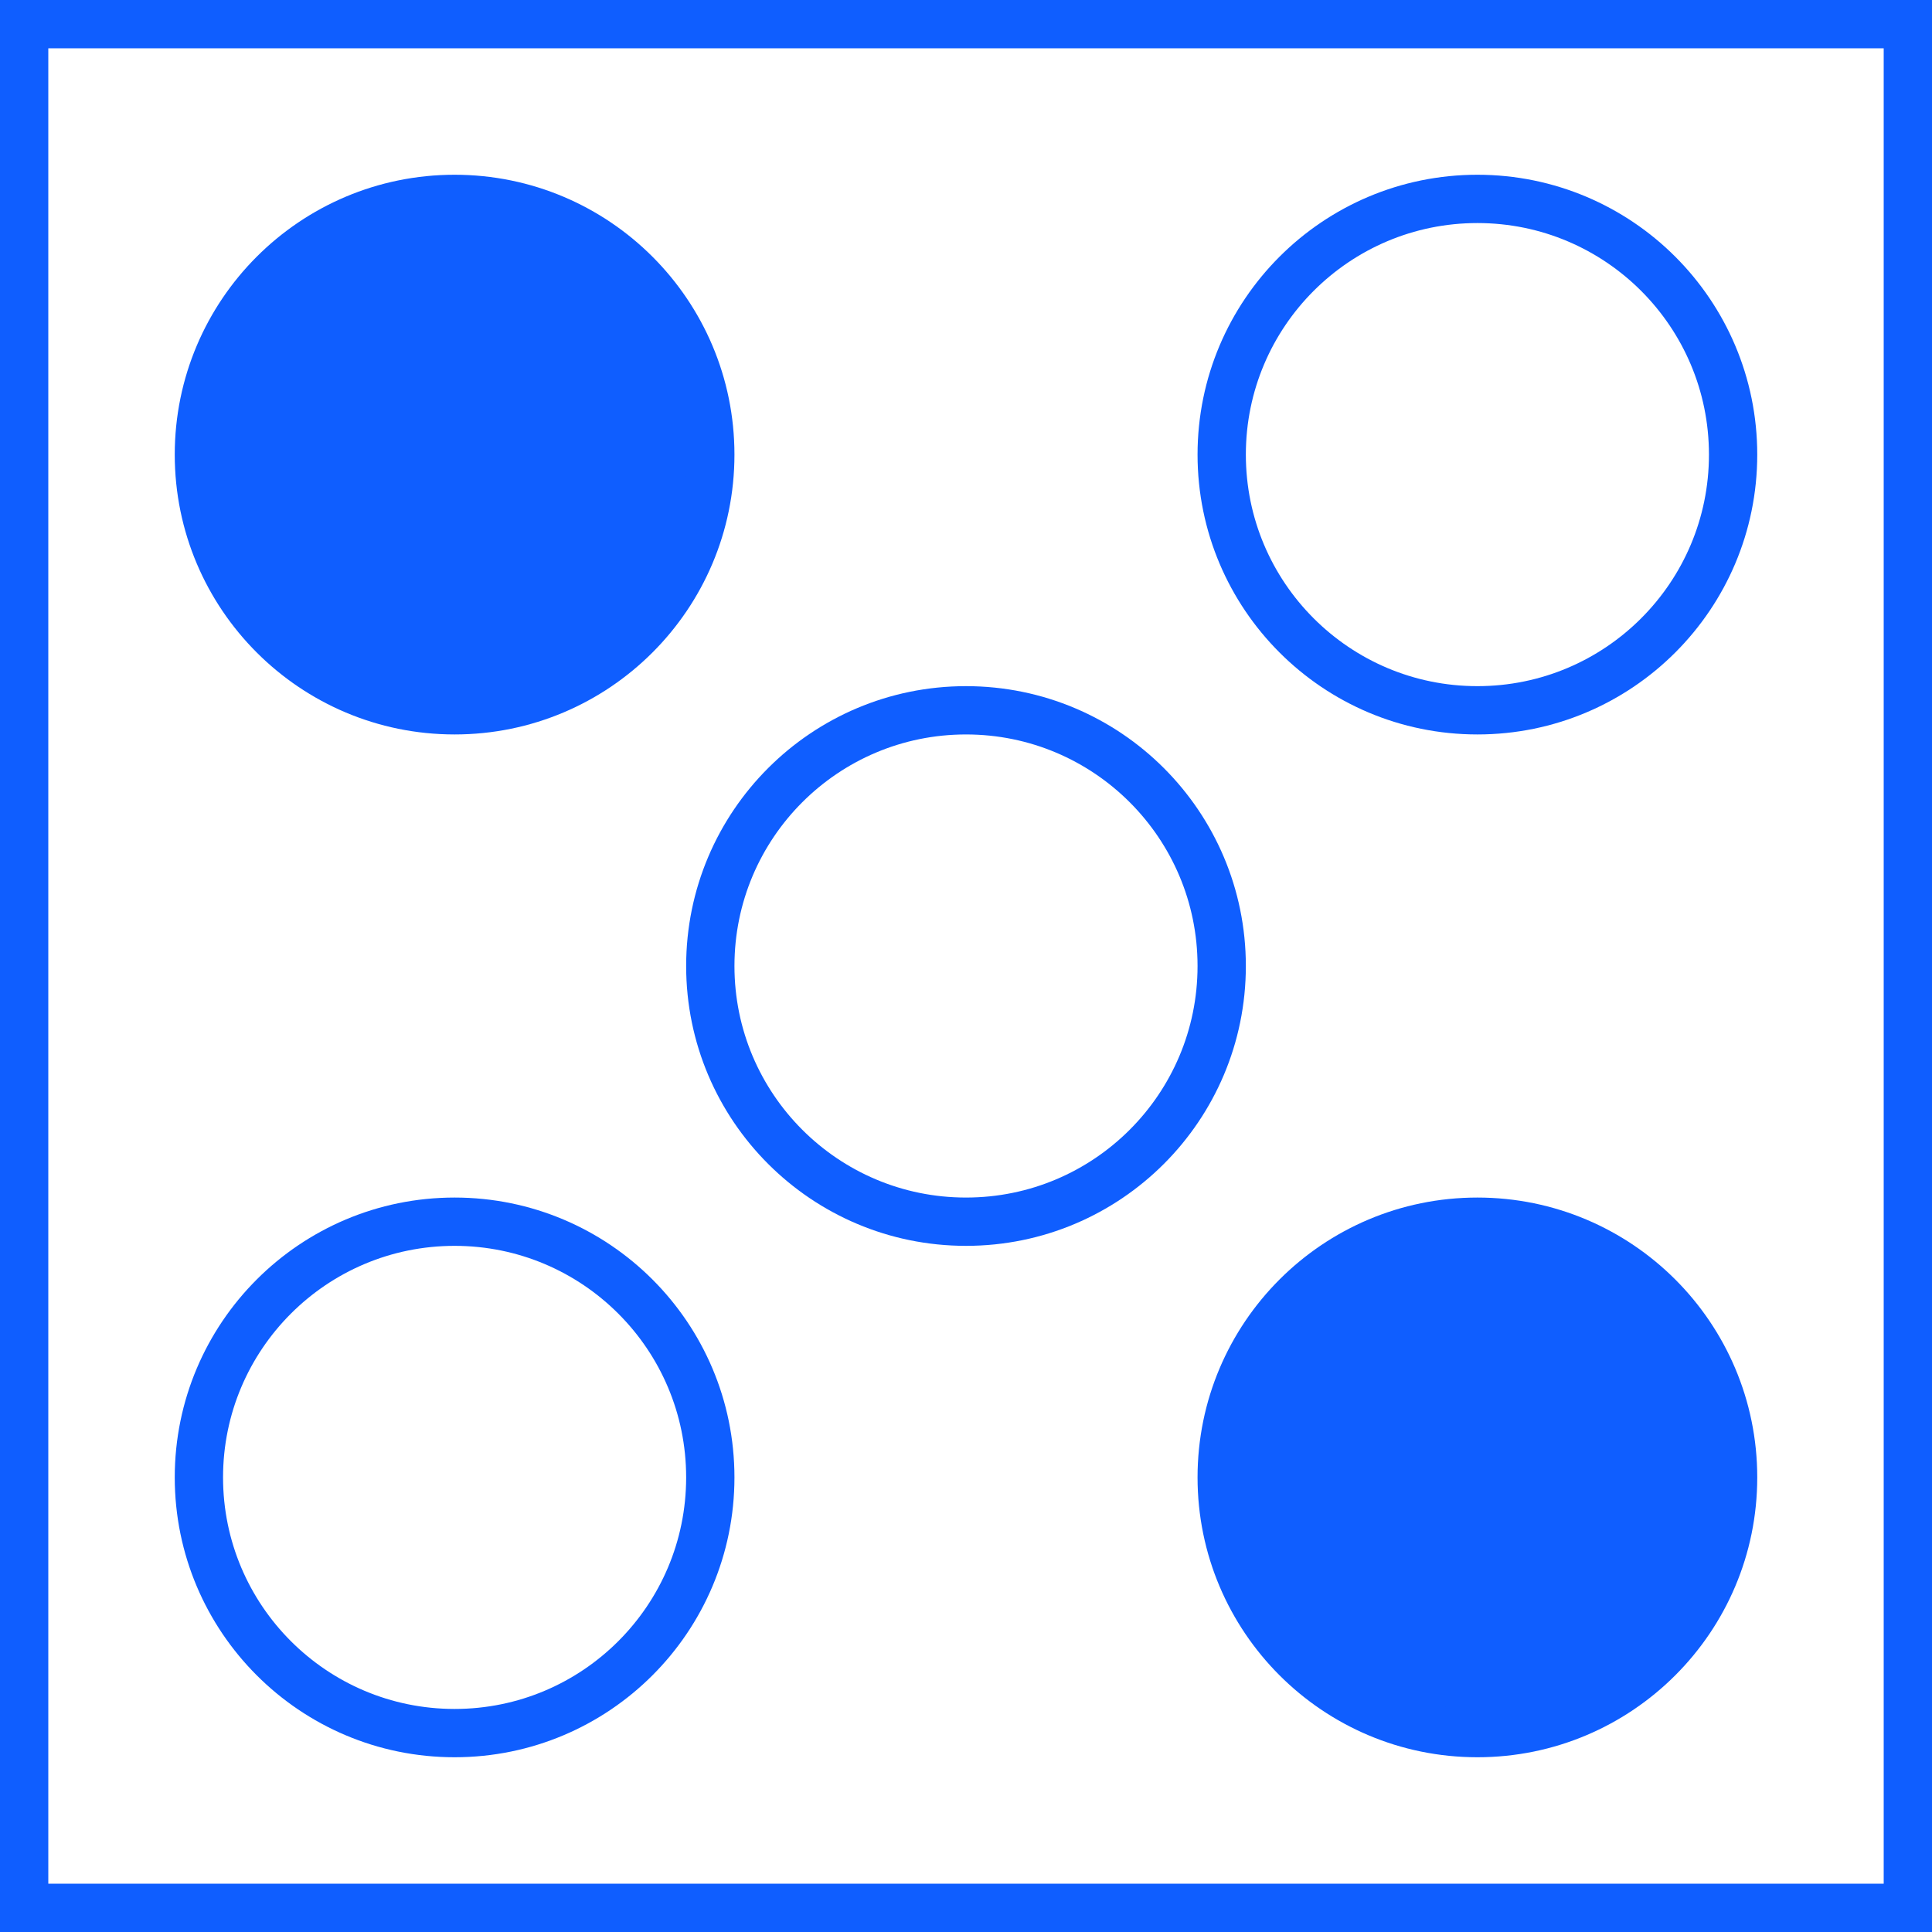<?xml version="1.0" encoding="utf-8"?>
<svg xmlns="http://www.w3.org/2000/svg" width="40" height="40" viewBox="0 0 40 40" fill="none">
<rect x="0.5" y="0.5" width="39" height="39" stroke="#0F5EFF"/>
<path d="M9.412 35.882C12.336 35.882 14.706 33.512 14.706 30.588C14.706 27.664 12.336 25.294 9.412 25.294C6.488 25.294 4.118 27.664 4.118 30.588C4.118 33.512 6.488 35.882 9.412 35.882Z" stroke="#0F5EFF" stroke-miterlimit="10"/>
<path d="M30.588 35.882C33.512 35.882 35.882 33.512 35.882 30.588C35.882 27.664 33.512 25.294 30.588 25.294C27.664 25.294 25.294 27.664 25.294 30.588C25.294 33.512 27.664 35.882 30.588 35.882Z" fill="#0F5EFF" stroke="#0F5EFF" stroke-miterlimit="10"/>
<path d="M9.412 14.706C12.336 14.706 14.706 12.336 14.706 9.412C14.706 6.488 12.336 4.118 9.412 4.118C6.488 4.118 4.118 6.488 4.118 9.412C4.118 12.336 6.488 14.706 9.412 14.706Z" fill="#0F5EFF" stroke="#0F5EFF" stroke-miterlimit="10"/>
<path d="M30.588 14.706C33.512 14.706 35.882 12.336 35.882 9.412C35.882 6.488 33.512 4.118 30.588 4.118C27.664 4.118 25.294 6.488 25.294 9.412C25.294 12.336 27.664 14.706 30.588 14.706Z" stroke="#0F5EFF" stroke-miterlimit="10"/>
<path d="M20 25.294C22.924 25.294 25.294 22.924 25.294 20C25.294 17.076 22.924 14.706 20 14.706C17.076 14.706 14.706 17.076 14.706 20C14.706 22.924 17.076 25.294 20 25.294Z" stroke="#0F5EFF" stroke-miterlimit="10"/>
</svg>